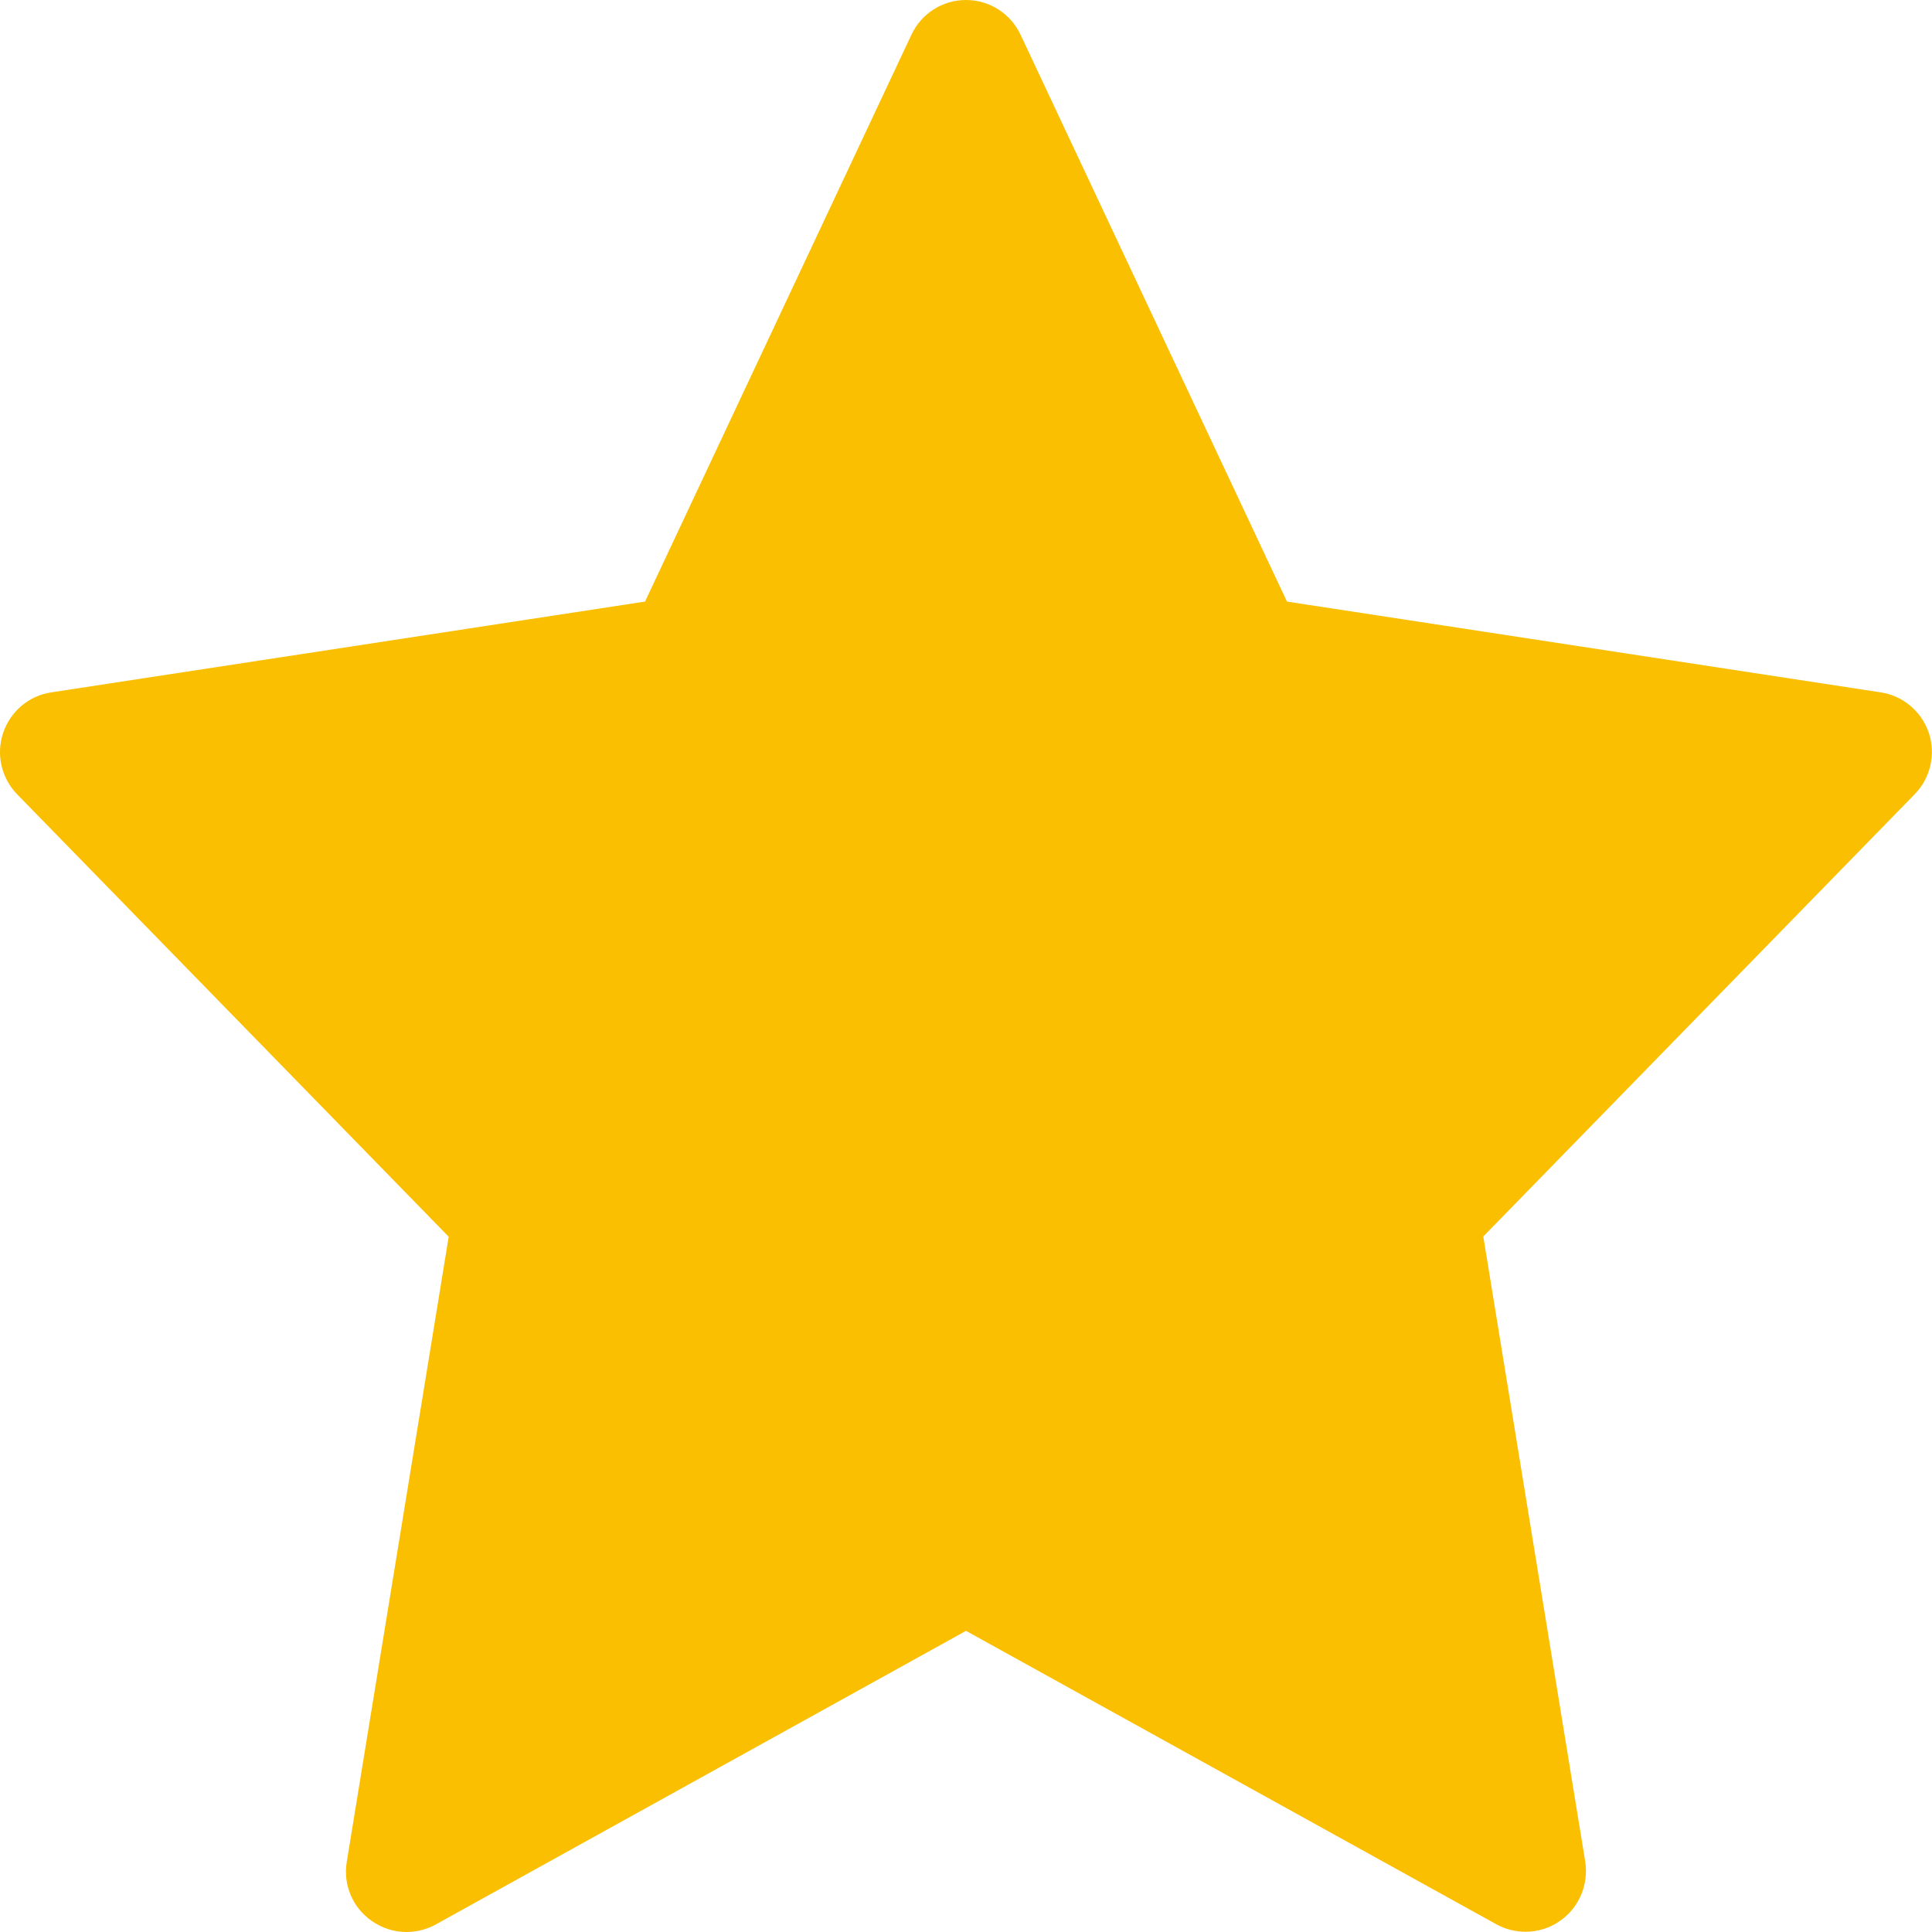 <?xml version="1.0" encoding="utf-8"?>
<!-- Generator: Adobe Illustrator 24.3.0, SVG Export Plug-In . SVG Version: 6.00 Build 0)  -->
<svg version="1.1" id="Layer_1" xmlns="http://www.w3.org/2000/svg" xmlns:xlink="http://www.w3.org/1999/xlink" x="0px" y="0px"
	 viewBox="0 0 800 800" style="enable-background:new 0 0 800 800;" xml:space="preserve">
<style type="text/css">
	.st0{fill:#F9BF00;}
</style>
<path class="st0" d="M798.7,303.5c-3-8.9-10.7-15.4-19.9-16.8l-245.9-37.6L422.6,14.4C418.5,5.6,409.7,0,400,0
	c-9.7,0-18.5,5.6-22.6,14.4L267.1,249.1L21.2,286.7c-9.3,1.4-16.9,7.9-19.9,16.8c-3,8.9-0.7,18.7,5.8,25.4l178.7,183.2l-42.2,258.8
	c-1.6,9.5,2.4,19,10.3,24.5c4.3,3,9.3,4.6,14.4,4.6c4.1,0,8.3-1,12.1-3.1L400,675.3l219.6,121.5c3.8,2.1,8,3.1,12.1,3.1
	c5,0,10.1-1.5,14.4-4.6c7.8-5.5,11.8-15,10.3-24.5l-42.2-258.8l178.7-183.2C799.4,322.1,801.6,312.3,798.7,303.5z"/>
</svg>
